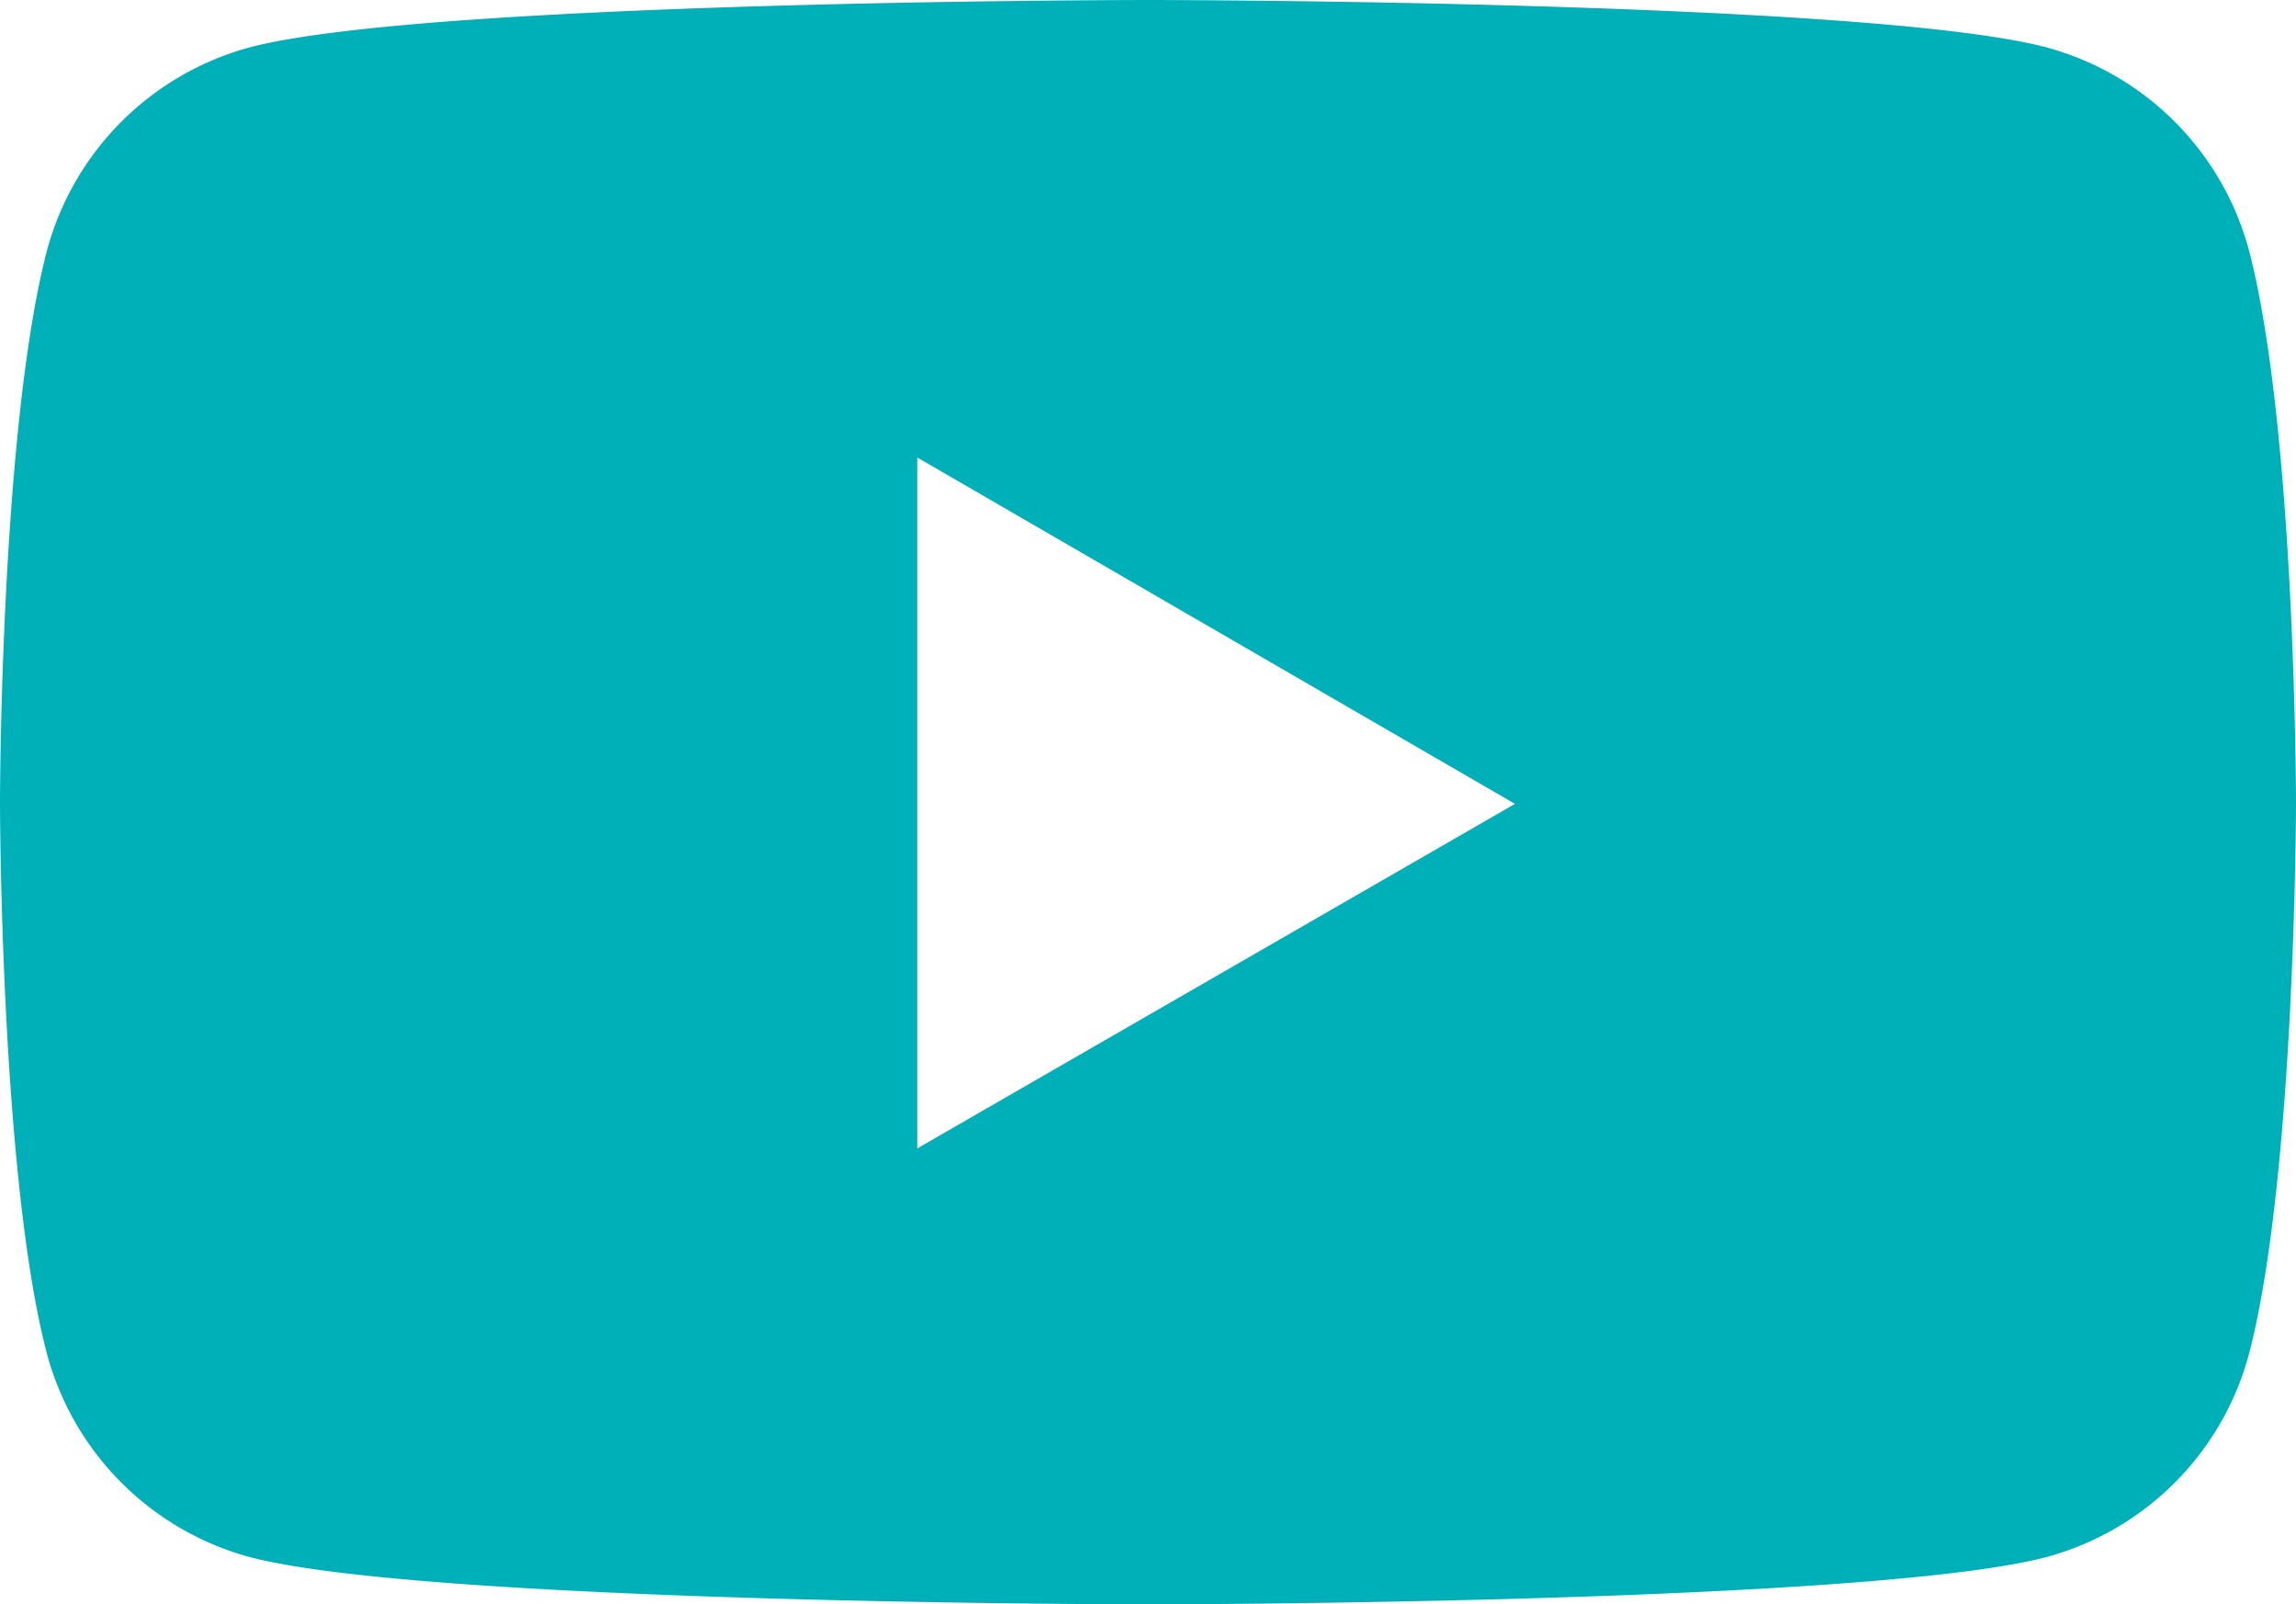 <svg xmlns="http://www.w3.org/2000/svg" width="39.998" height="27.942" viewBox="0 0 39.998 27.942"><defs><style>.a{fill:#00b0b9;}</style></defs><g transform="translate(-93.701 -85.1)"><path class="a" d="M-3155.3-9385.959c-.125,0-12.554-.01-15.65-.824a5.019,5.019,0,0,1-3.527-3.525c-.813-3.062-.822-9.555-.822-9.62s.009-6.528.822-9.623a5.017,5.017,0,0,1,3.527-3.524c3.1-.815,15.524-.825,15.65-.825s12.556.01,15.652.825a5.008,5.008,0,0,1,3.525,3.524c.813,3.095.822,9.559.822,9.623s-.009,6.526-.822,9.62a5.008,5.008,0,0,1-3.525,3.525C-3142.744-9385.969-3155.175-9385.959-3155.3-9385.959Zm-4.019-19.969h0v12.028l10.412-6-10.412-6.032Z" transform="translate(3269 9499)"/></g></svg>
